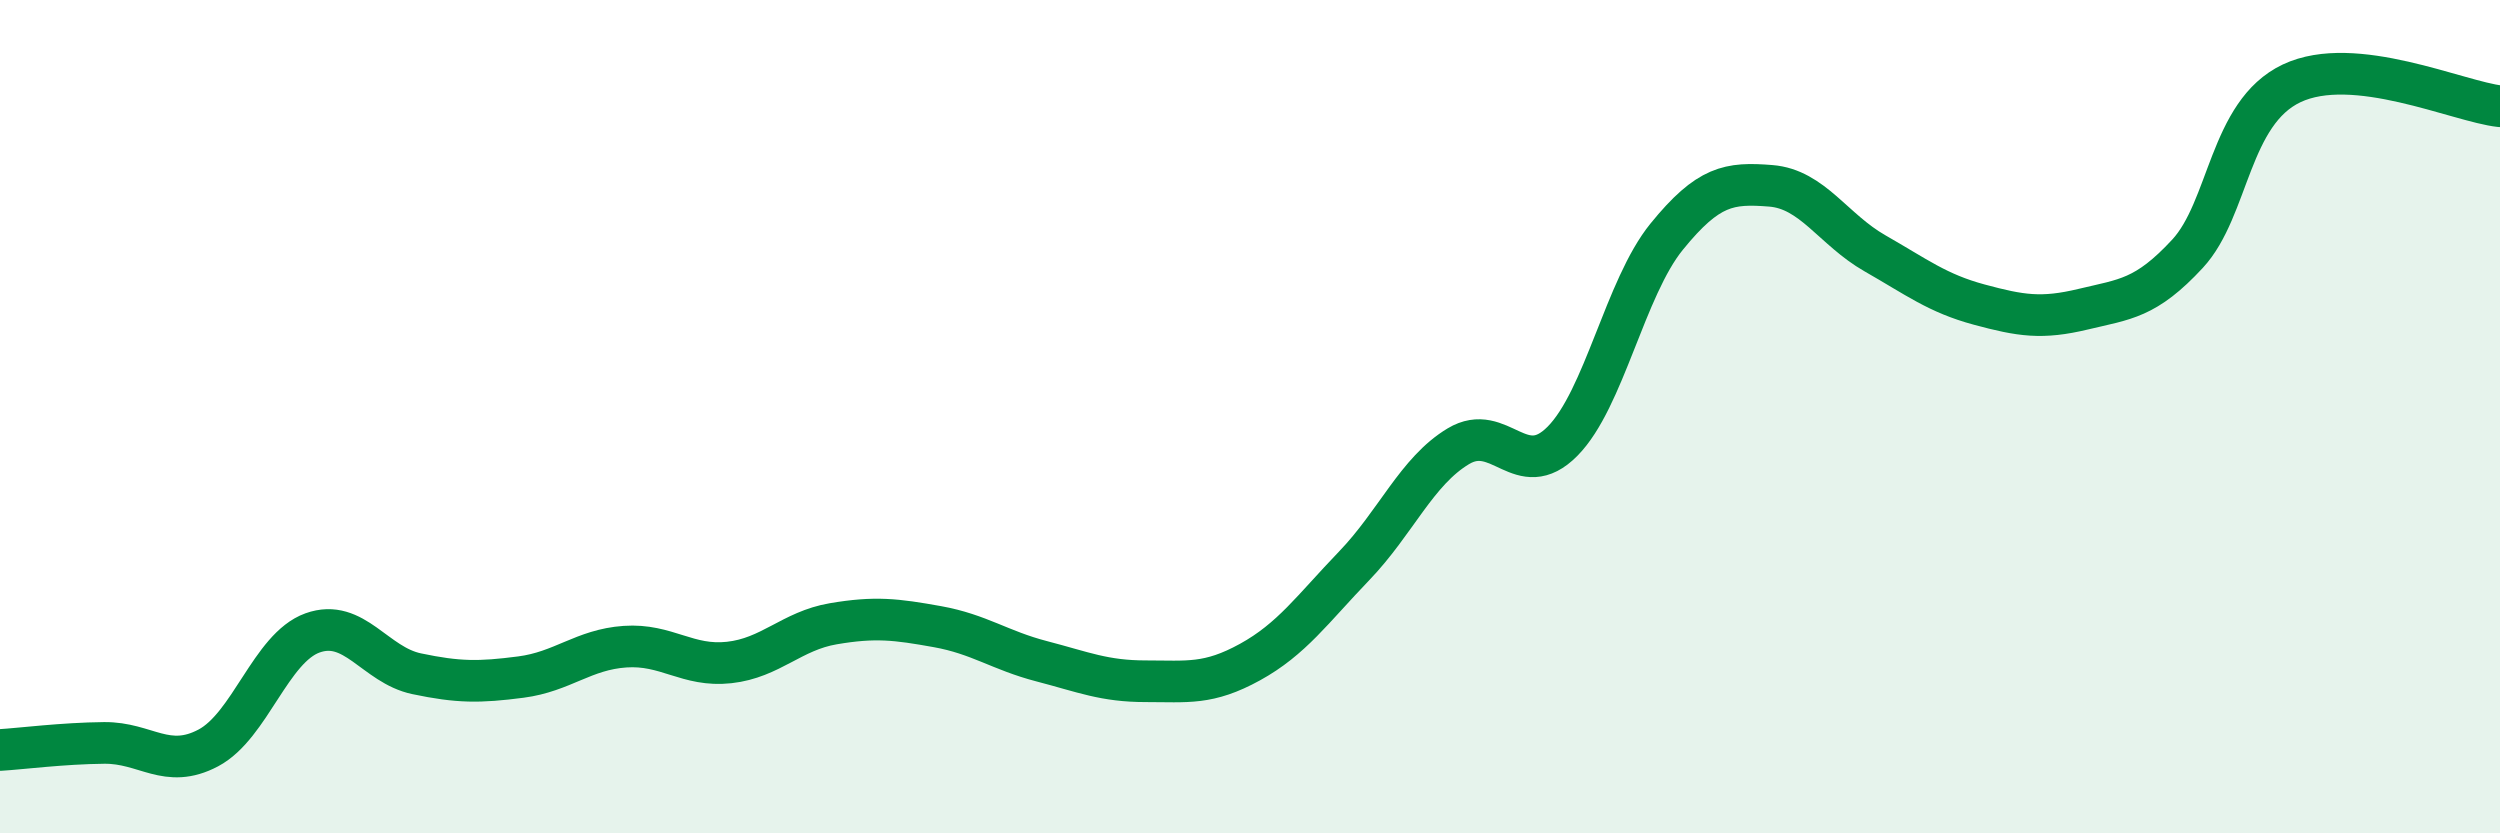 
    <svg width="60" height="20" viewBox="0 0 60 20" xmlns="http://www.w3.org/2000/svg">
      <path
        d="M 0,18 C 0.5,17.97 1.5,17.84 2.5,17.83 C 3.5,17.82 4,18.48 5,17.95 C 6,17.42 6.5,15.55 7.5,15.19 C 8.5,14.83 9,15.96 10,16.17 C 11,16.38 11.5,16.38 12.5,16.25 C 13.5,16.12 14,15.59 15,15.52 C 16,15.45 16.5,16.01 17.5,15.9 C 18.5,15.79 19,15.14 20,14.97 C 21,14.8 21.5,14.86 22.5,15.04 C 23.5,15.22 24,15.61 25,15.87 C 26,16.13 26.5,16.35 27.5,16.35 C 28.5,16.35 29,16.44 30,15.89 C 31,15.34 31.5,14.62 32.5,13.58 C 33.5,12.54 34,11.31 35,10.71 C 36,10.11 36.5,11.6 37.5,10.59 C 38.5,9.58 39,6.91 40,5.68 C 41,4.45 41.5,4.38 42.5,4.46 C 43.5,4.54 44,5.51 45,6.08 C 46,6.65 46.5,7.04 47.5,7.31 C 48.5,7.58 49,7.66 50,7.42 C 51,7.18 51.5,7.17 52.5,6.09 C 53.5,5.01 53.5,2.71 55,2 C 56.5,1.29 59,2.44 60,2.55L60 20L0 20Z"
        fill="#008740"
        opacity="0.1"
        stroke-linecap="round"
        stroke-linejoin="round"
      />
      <path
        d="M 0,18 C 0.5,17.97 1.5,17.84 2.5,17.83 C 3.5,17.82 4,18.48 5,17.95 C 6,17.42 6.5,15.55 7.5,15.19 C 8.5,14.83 9,15.96 10,16.17 C 11,16.38 11.5,16.38 12.5,16.25 C 13.5,16.12 14,15.59 15,15.52 C 16,15.45 16.5,16.01 17.5,15.9 C 18.5,15.79 19,15.14 20,14.97 C 21,14.8 21.5,14.86 22.5,15.04 C 23.5,15.22 24,15.61 25,15.87 C 26,16.13 26.5,16.35 27.5,16.35 C 28.5,16.35 29,16.44 30,15.89 C 31,15.34 31.5,14.62 32.5,13.58 C 33.5,12.54 34,11.31 35,10.71 C 36,10.11 36.5,11.6 37.5,10.59 C 38.5,9.58 39,6.91 40,5.68 C 41,4.45 41.5,4.38 42.5,4.46 C 43.5,4.54 44,5.51 45,6.08 C 46,6.65 46.5,7.04 47.5,7.31 C 48.5,7.58 49,7.66 50,7.42 C 51,7.18 51.5,7.17 52.5,6.09 C 53.5,5.01 53.5,2.71 55,2 C 56.5,1.29 59,2.44 60,2.55"
        stroke="#008740"
        stroke-width="1"
        fill="none"
        stroke-linecap="round"
        stroke-linejoin="round"
      />
    </svg>
  